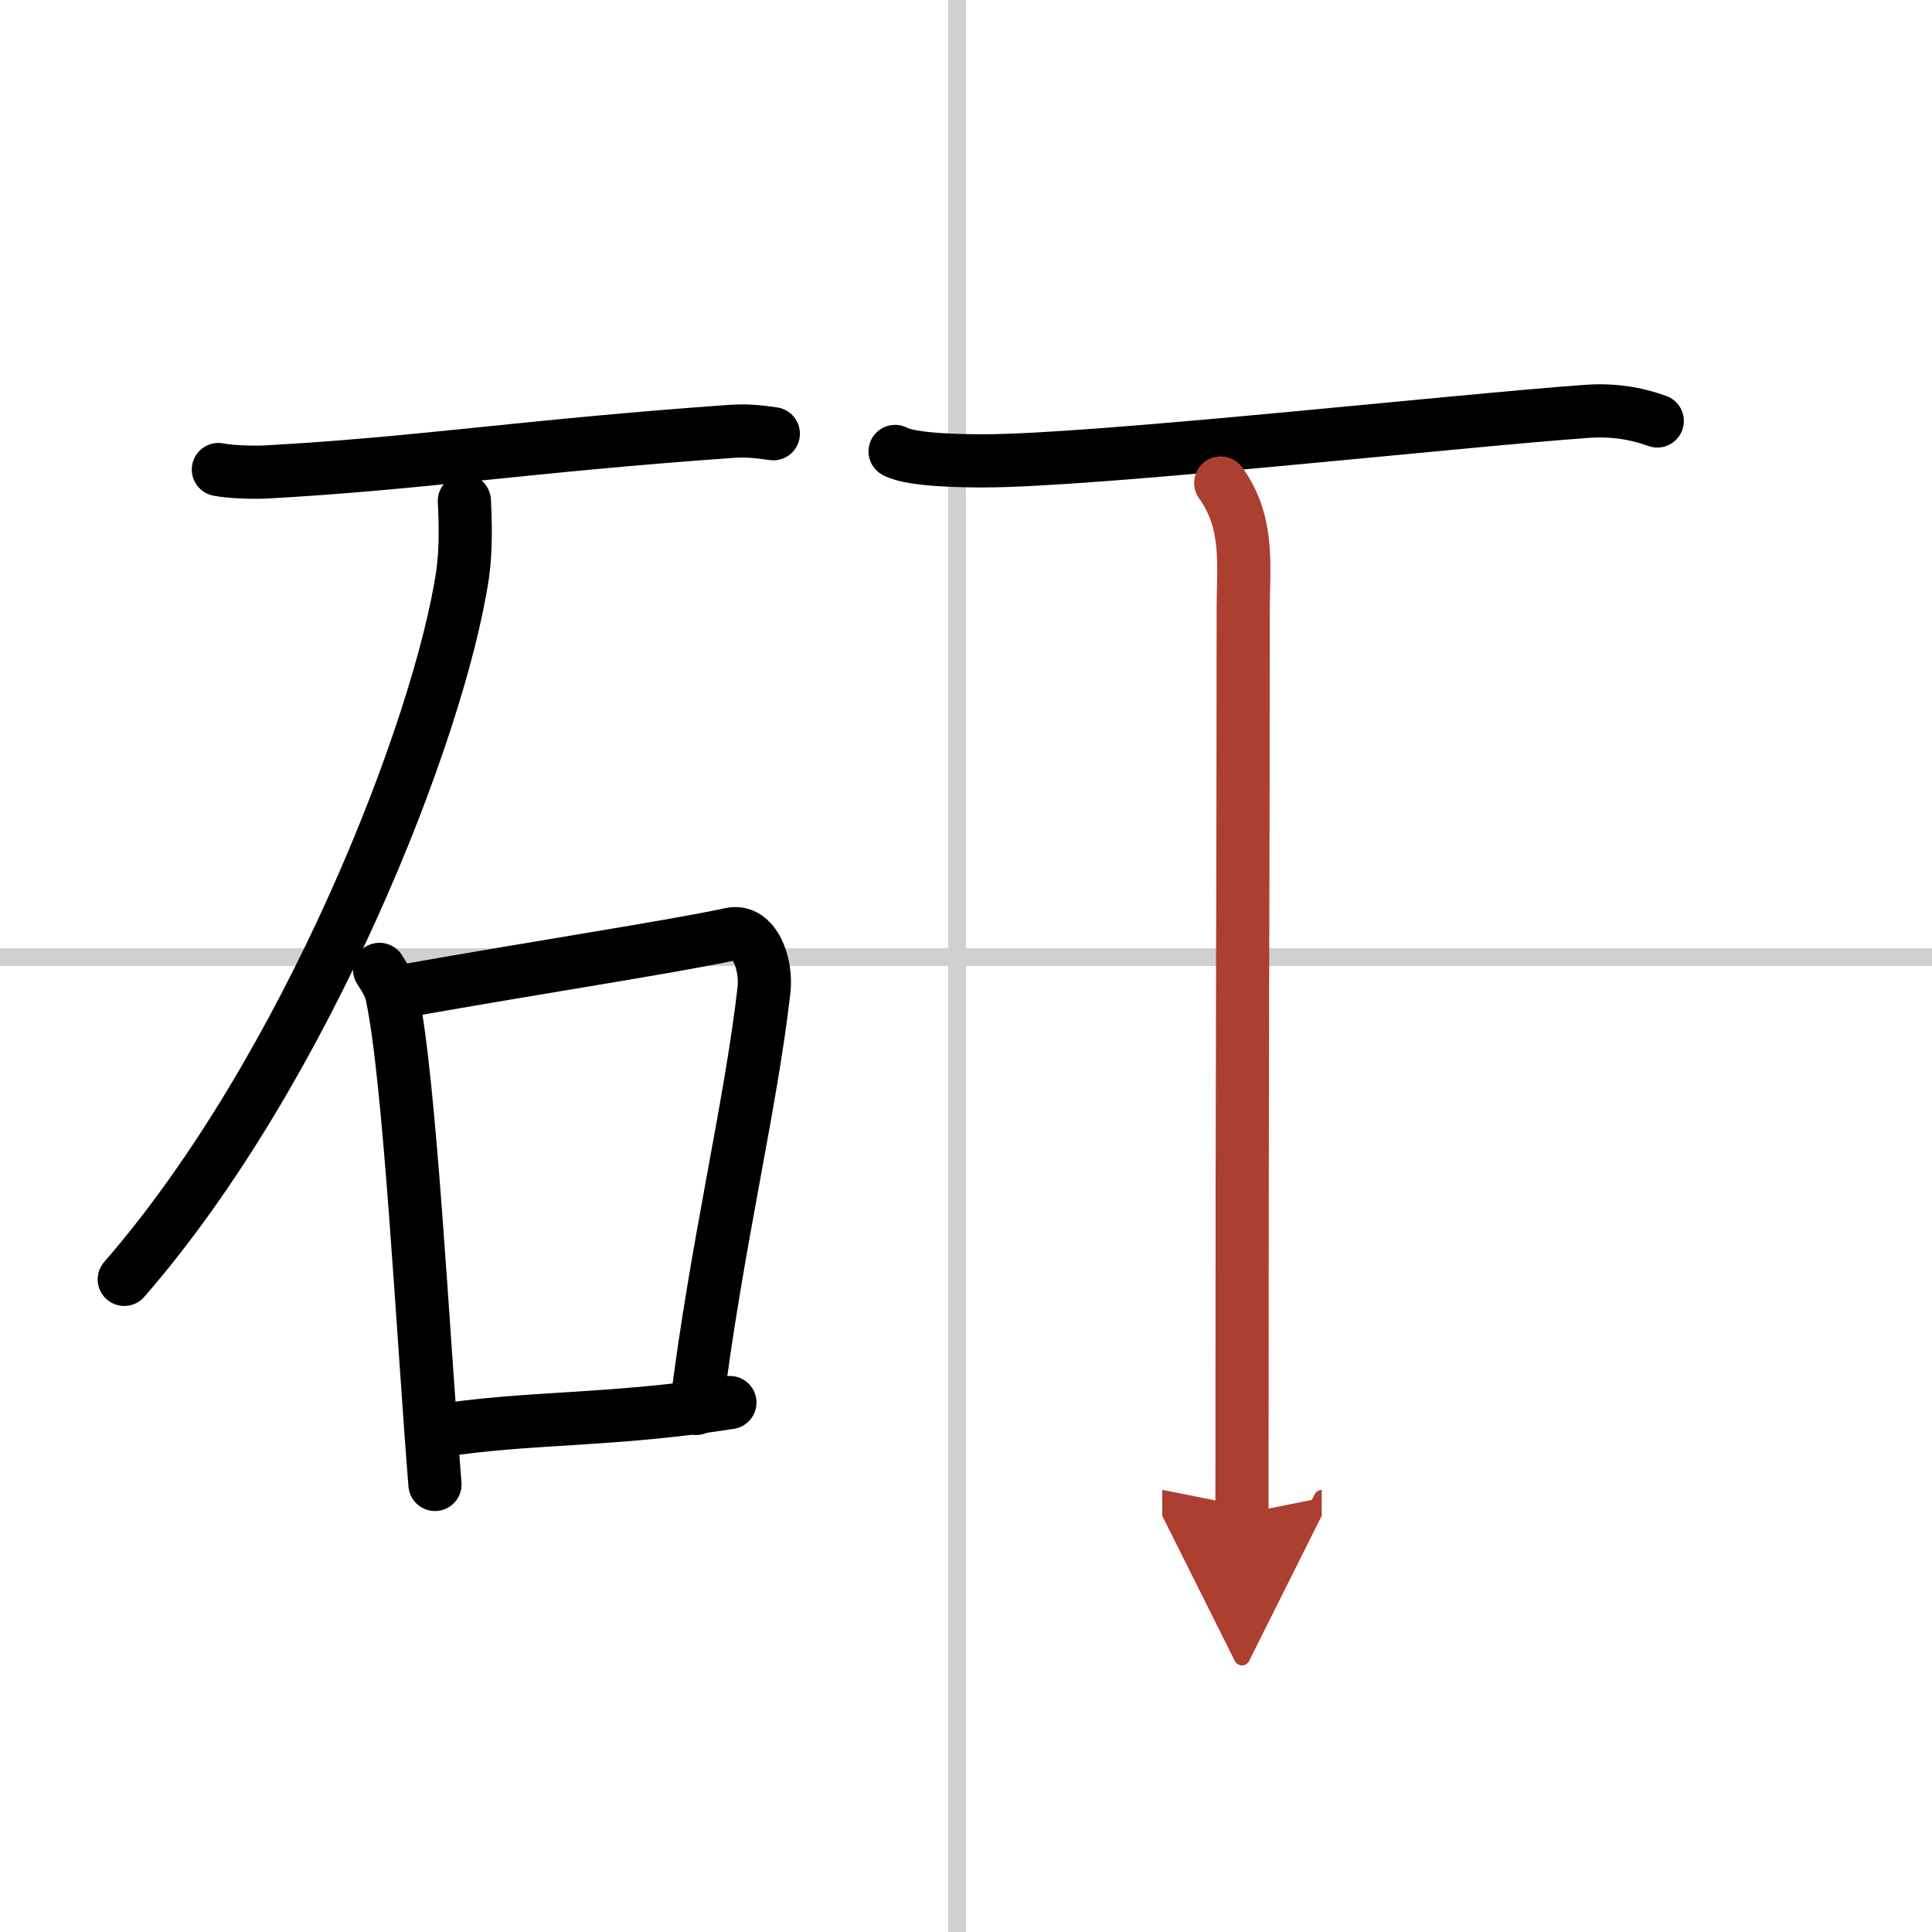 <svg width="400" height="400" viewBox="0 0 109 109" xmlns="http://www.w3.org/2000/svg"><defs><marker id="a" markerWidth="4" orient="auto" refX="1" refY="5" viewBox="0 0 10 10"><polyline points="0 0 10 5 0 10 1 5" fill="#ad3f31" stroke="#ad3f31"/></marker></defs><g fill="none" stroke="#000" stroke-linecap="round" stroke-linejoin="round" stroke-width="3"><rect width="100%" height="100%" fill="#fff" stroke="#fff"/><line x1="54" x2="54" y2="109" stroke="#d0d0d0" stroke-width="1"/><line x2="109" y1="54" y2="54" stroke="#d0d0d0" stroke-width="1"/><path d="m12.32 26.49c0.69 0.14 1.96 0.17 2.64 0.14 8.64-0.47 14.7-1.47 26.25-2.29 1.15-0.08 1.84 0.06 2.42 0.13"/><path d="m26.2 28.26c0.05 1.04 0.11 2.68-0.1 4.15-1.31 8.77-8.82 27.98-19.09 39.77"/><path d="m21.41 54.69c0.29 0.48 0.59 0.88 0.71 1.49 1.01 4.78 1.73 18.97 2.42 27.57"/><path d="m22.73 55.92c8.02-1.42 15.04-2.48 18.52-3.22 1.27-0.27 2.03 1.6 1.85 3.18-0.75 6.57-2.7 14.51-3.82 23.58"/><path d="m24.54 80.76c5.16-0.84 9.87-0.56 16.64-1.63"/><path d="m50.5 25.47c0.95 0.52 4.03 0.53 5 0.53 6.25 0 26.5-2.25 34-2.79 1.46-0.11 2.79 0.1 4 0.54"/><path d="m68.87 27.25c1.63 2.25 1.27 4.71 1.27 7.06 0 16.47-0.07 22.86-0.07 51.1" marker-end="url(#a)" stroke="#ad3f31"/></g></svg>
